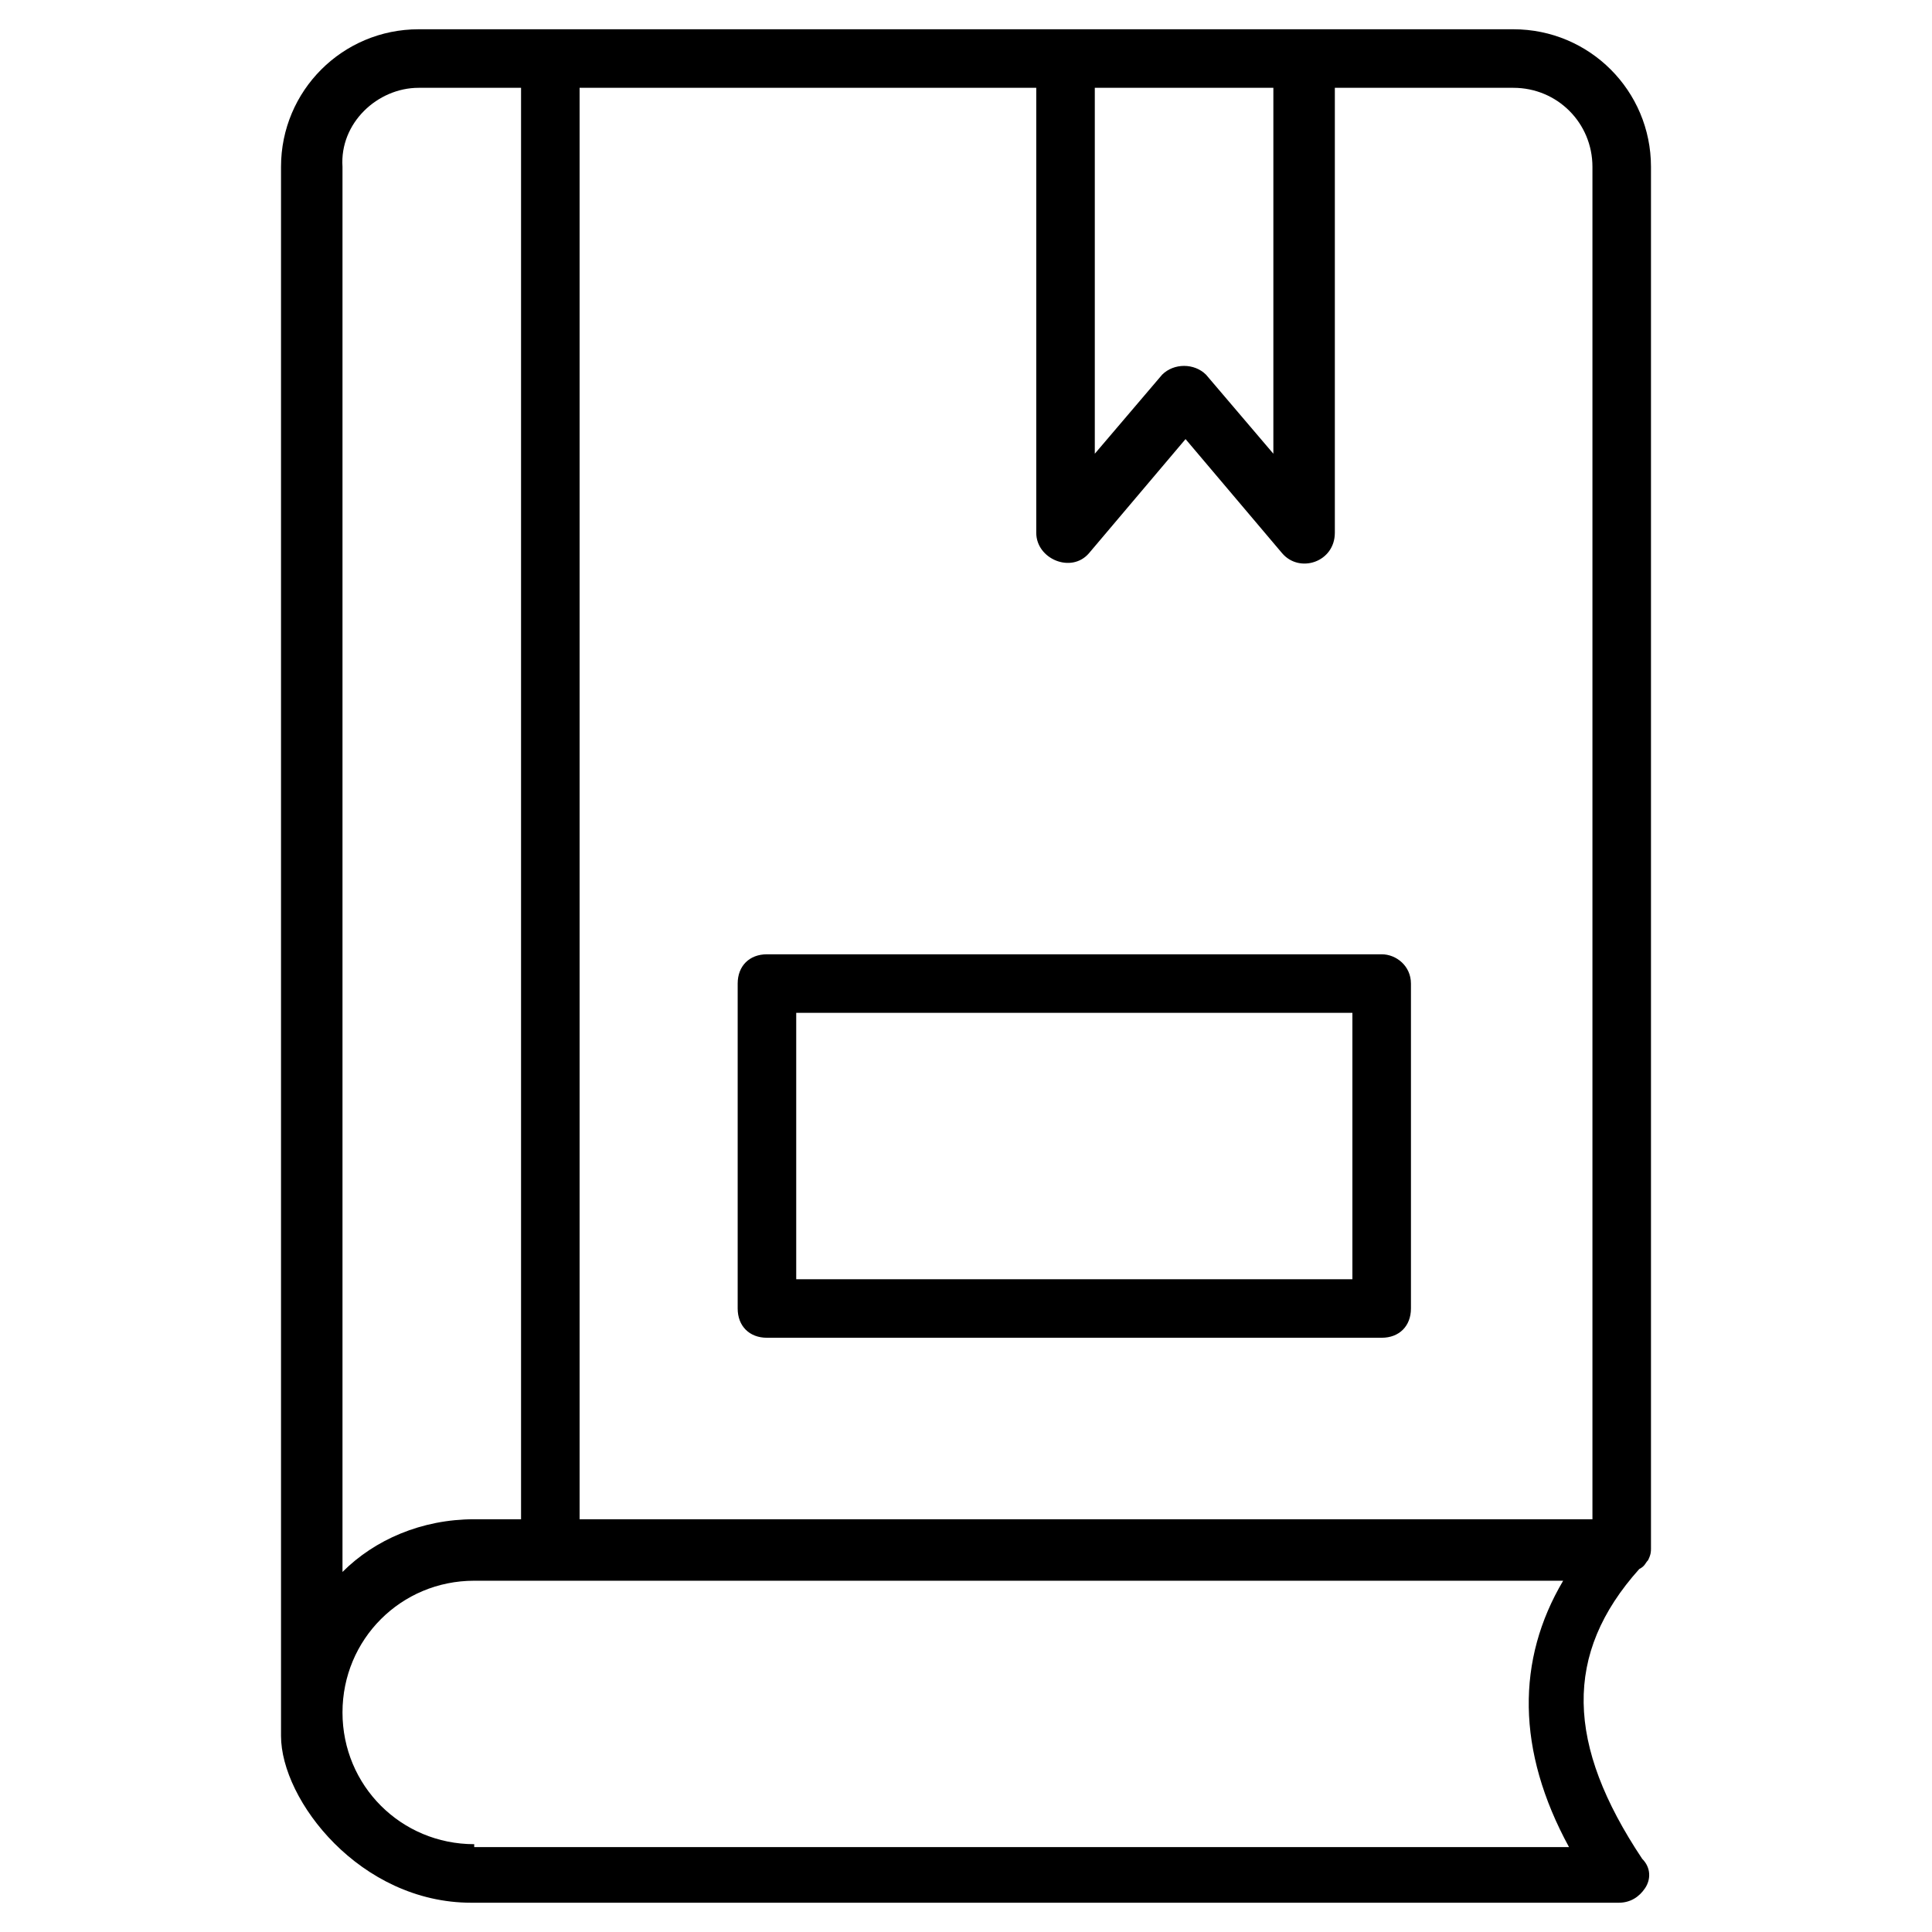 <svg id="Layer_1" height="512" viewBox="0 0 66 66" width="512" xmlns="http://www.w3.org/2000/svg"><g><g><path d="m56.3 53.3c.1-.2.1-.3.1-.4 0 0 0 0 0-.1v-47.1c0-2.6-2.1-4.7-4.7-4.7h-37.4c-2.6 0-4.7 2.1-4.7 4.7v53.6c0 2.2 2.7 5.7 6.5 5.7h39.2c.4 0 .7-.2.9-.5s.2-.7-.1-1c-2.6-3.9-2.7-7-.1-9.9.2-.1.2-.2.3-.3zm-19-50.3h6.2v12.5l-2.3-2.7c-.4-.4-1.1-.4-1.5 0l-2.3 2.7v-12.5zm-23 0h3.5v48.9h-1.6c-1.8 0-3.4.7-4.5 1.8v-48c-.1-1.5 1.2-2.7 2.6-2.7zm1.9 60c-2.5 0-4.5-2-4.5-4.5s2-4.5 4.5-4.5h37.2c-1.6 2.7-1.6 5.8.2 9.1h-37.4zm3.6-11.1v-48.9h15.6v15.2c0 .9 1.2 1.4 1.8.7l3.3-3.9 3.3 3.9c.6.7 1.8.3 1.8-.7v-15.2h6.1c1.5 0 2.7 1.2 2.7 2.7v46.2z"/><path d="m47.2 32.6h-21c-.6 0-1 .4-1 1v11.1c0 .6.4 1 1 1h21c.6 0 1-.4 1-1v-11.1c0-.6-.5-1-1-1zm-1 11.1h-19v-9.1h19z"/></g></g></svg>
